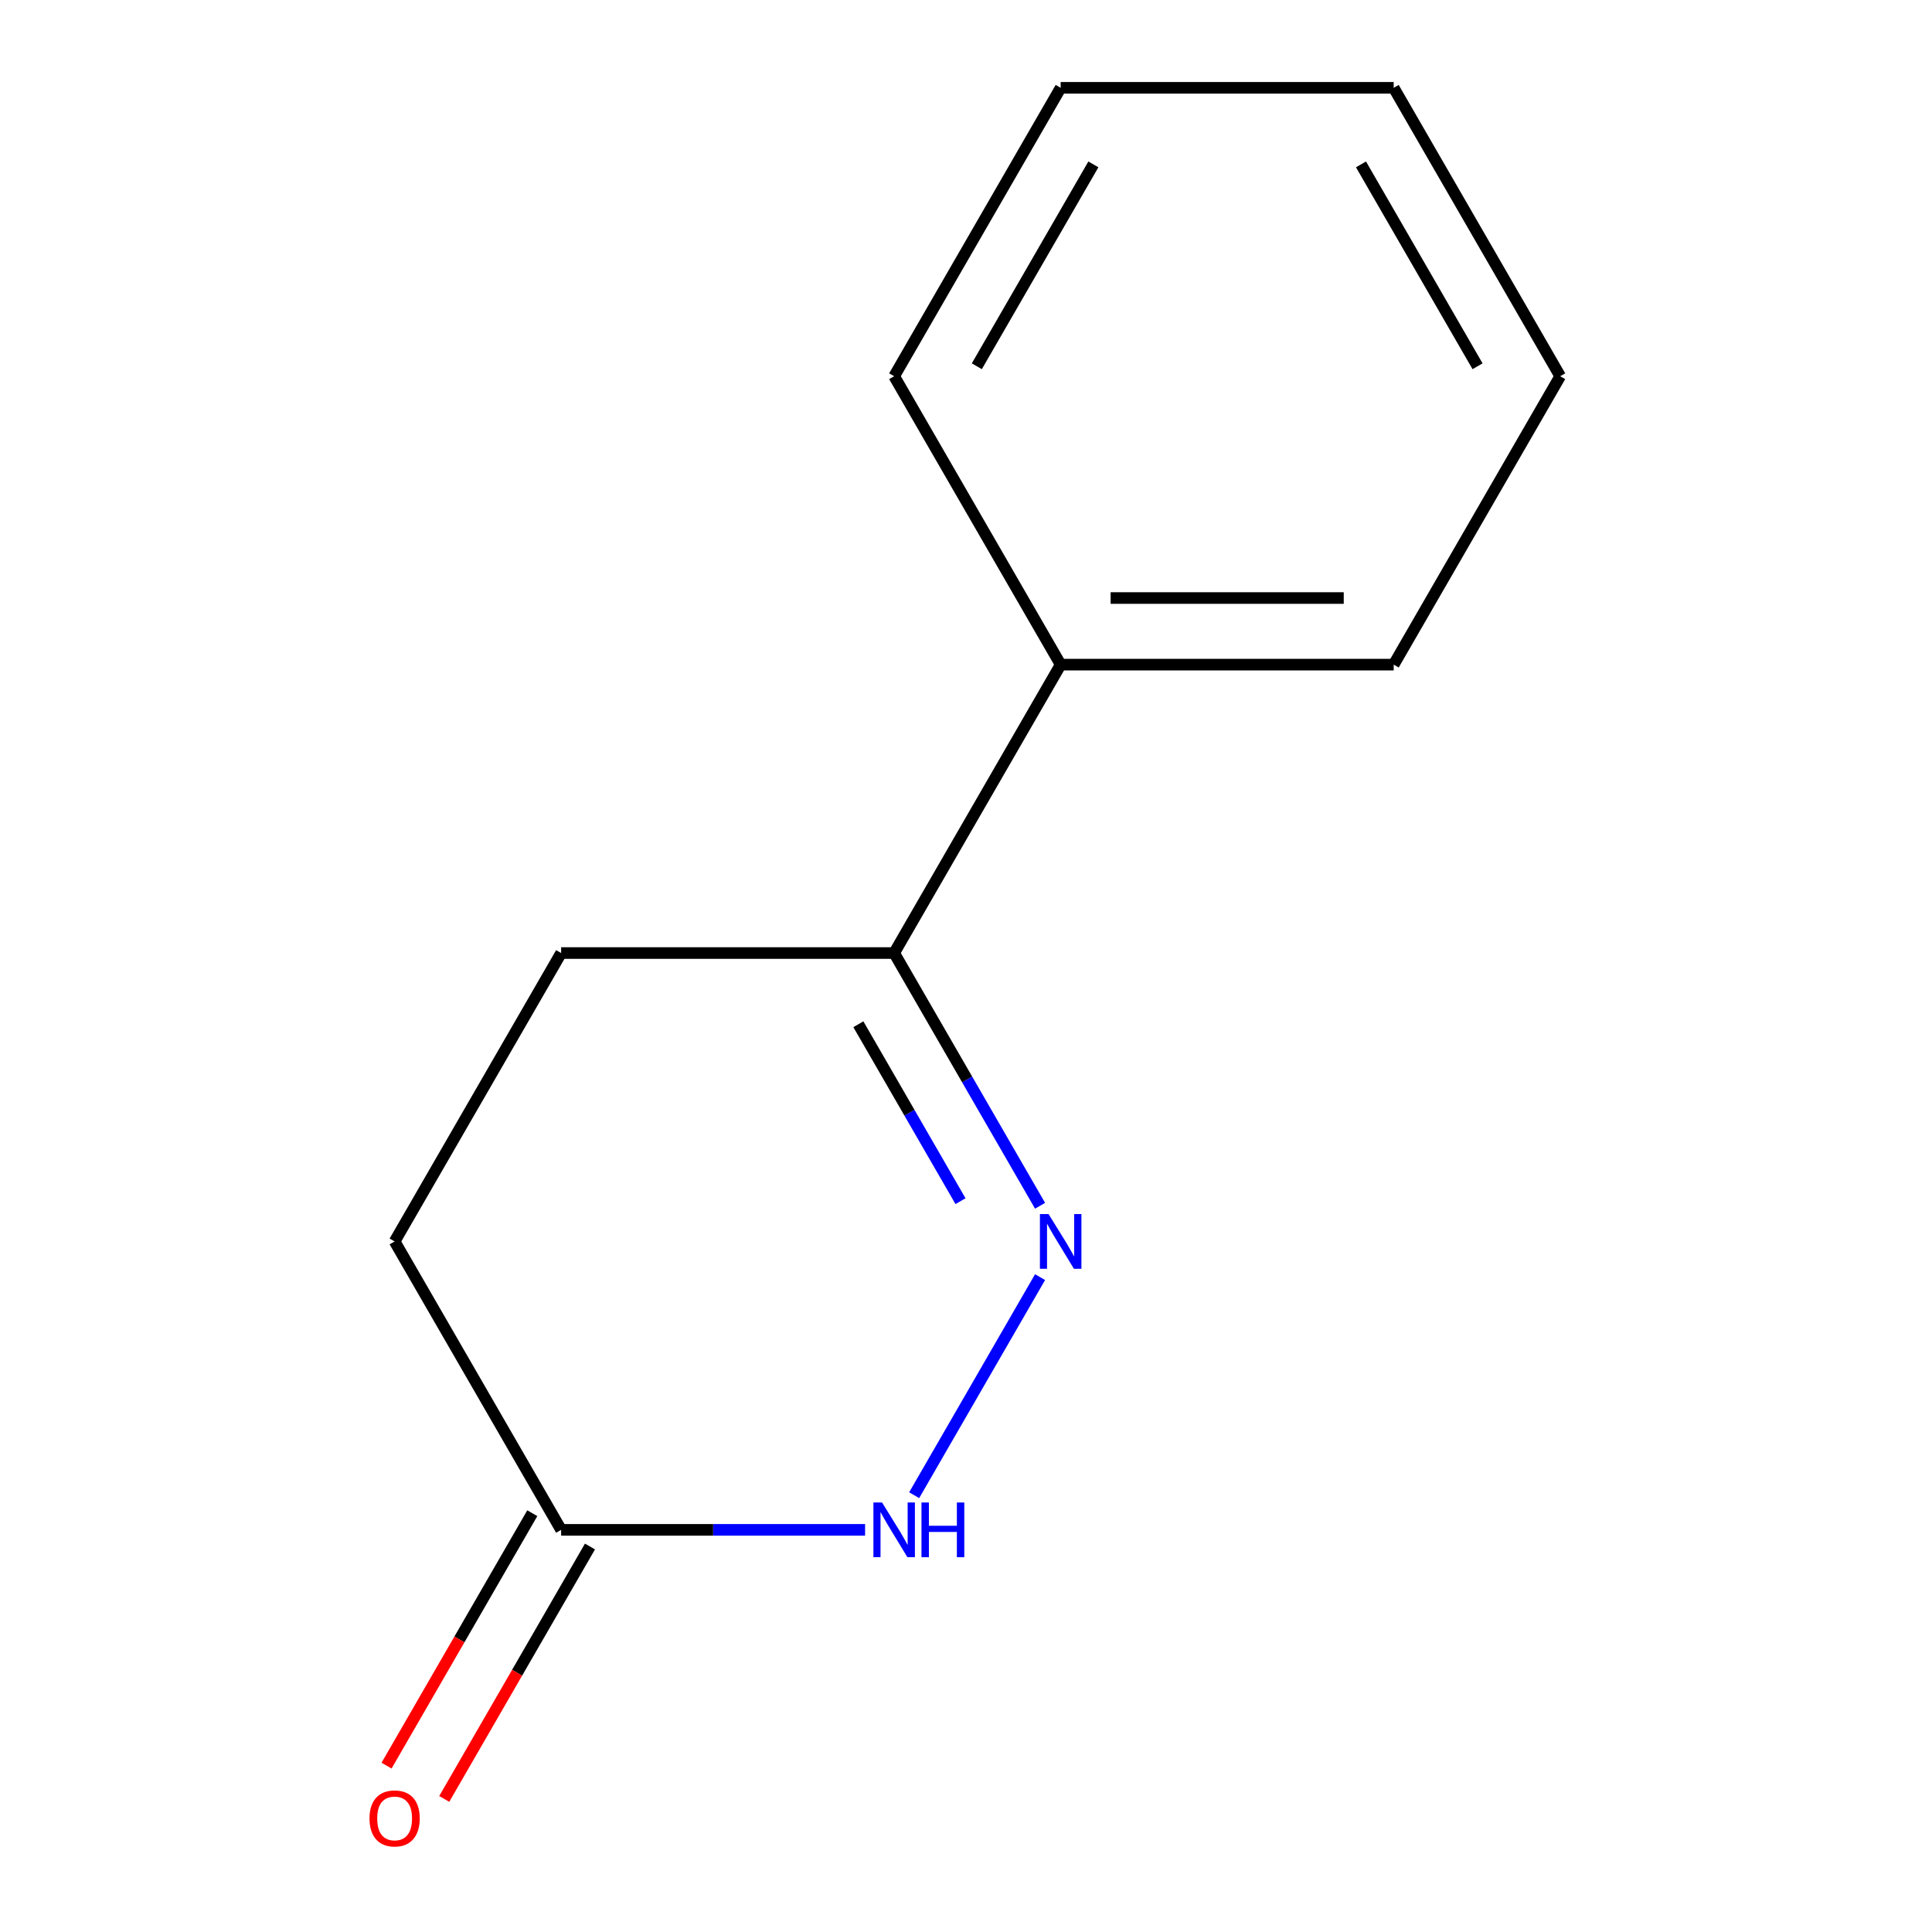 <?xml version='1.0' encoding='iso-8859-1'?>
<svg version='1.1' baseProfile='full'
              xmlns='http://www.w3.org/2000/svg'
                      xmlns:rdkit='http://www.rdkit.org/xml'
                      xmlns:xlink='http://www.w3.org/1999/xlink'
                  xml:space='preserve'
width='1000px' height='1000px' viewBox='0 0 1000 1000'>
<!-- END OF HEADER -->
<rect style='opacity:1.0;fill:#FFFFFF;stroke:none' width='1000' height='1000' x='0' y='0'> </rect>
<path class='bond-0' d='M 538.338,661.041 L 473.17,773.915' style='fill:none;fill-rule:evenodd;stroke:#0000FF;stroke-width:6px;stroke-linecap:butt;stroke-linejoin:miter;stroke-opacity:1' />
<path class='bond-1' d='M 538.338,624.102 L 500.576,558.697' style='fill:none;fill-rule:evenodd;stroke:#0000FF;stroke-width:6px;stroke-linecap:butt;stroke-linejoin:miter;stroke-opacity:1' />
<path class='bond-1' d='M 500.576,558.697 L 462.815,493.292' style='fill:none;fill-rule:evenodd;stroke:#000000;stroke-width:6px;stroke-linecap:butt;stroke-linejoin:miter;stroke-opacity:1' />
<path class='bond-1' d='M 497.153,621.718 L 470.72,575.935' style='fill:none;fill-rule:evenodd;stroke:#0000FF;stroke-width:6px;stroke-linecap:butt;stroke-linejoin:miter;stroke-opacity:1' />
<path class='bond-1' d='M 470.72,575.935 L 444.287,530.151' style='fill:none;fill-rule:evenodd;stroke:#000000;stroke-width:6px;stroke-linecap:butt;stroke-linejoin:miter;stroke-opacity:1' />
<path class='bond-2' d='M 447.765,791.851 L 369.104,791.851' style='fill:none;fill-rule:evenodd;stroke:#0000FF;stroke-width:6px;stroke-linecap:butt;stroke-linejoin:miter;stroke-opacity:1' />
<path class='bond-2' d='M 369.104,791.851 L 290.442,791.851' style='fill:none;fill-rule:evenodd;stroke:#000000;stroke-width:6px;stroke-linecap:butt;stroke-linejoin:miter;stroke-opacity:1' />
<path class='bond-4' d='M 462.815,493.292 L 290.442,493.292' style='fill:none;fill-rule:evenodd;stroke:#000000;stroke-width:6px;stroke-linecap:butt;stroke-linejoin:miter;stroke-opacity:1' />
<path class='bond-5' d='M 462.815,493.292 L 549.001,344.013' style='fill:none;fill-rule:evenodd;stroke:#000000;stroke-width:6px;stroke-linecap:butt;stroke-linejoin:miter;stroke-opacity:1' />
<path class='bond-3' d='M 275.514,783.232 L 237.798,848.557' style='fill:none;fill-rule:evenodd;stroke:#000000;stroke-width:6px;stroke-linecap:butt;stroke-linejoin:miter;stroke-opacity:1' />
<path class='bond-3' d='M 237.798,848.557 L 200.083,913.882' style='fill:none;fill-rule:evenodd;stroke:#FF0000;stroke-width:6px;stroke-linecap:butt;stroke-linejoin:miter;stroke-opacity:1' />
<path class='bond-3' d='M 305.37,800.47 L 267.654,865.795' style='fill:none;fill-rule:evenodd;stroke:#000000;stroke-width:6px;stroke-linecap:butt;stroke-linejoin:miter;stroke-opacity:1' />
<path class='bond-3' d='M 267.654,865.795 L 229.939,931.119' style='fill:none;fill-rule:evenodd;stroke:#FF0000;stroke-width:6px;stroke-linecap:butt;stroke-linejoin:miter;stroke-opacity:1' />
<path class='bond-12' d='M 290.442,791.851 L 204.255,642.572' style='fill:none;fill-rule:evenodd;stroke:#000000;stroke-width:6px;stroke-linecap:butt;stroke-linejoin:miter;stroke-opacity:1' />
<path class='bond-6' d='M 290.442,493.292 L 204.255,642.572' style='fill:none;fill-rule:evenodd;stroke:#000000;stroke-width:6px;stroke-linecap:butt;stroke-linejoin:miter;stroke-opacity:1' />
<path class='bond-7' d='M 549.001,344.013 L 721.374,344.013' style='fill:none;fill-rule:evenodd;stroke:#000000;stroke-width:6px;stroke-linecap:butt;stroke-linejoin:miter;stroke-opacity:1' />
<path class='bond-7' d='M 574.857,309.539 L 695.518,309.539' style='fill:none;fill-rule:evenodd;stroke:#000000;stroke-width:6px;stroke-linecap:butt;stroke-linejoin:miter;stroke-opacity:1' />
<path class='bond-8' d='M 549.001,344.013 L 462.815,194.734' style='fill:none;fill-rule:evenodd;stroke:#000000;stroke-width:6px;stroke-linecap:butt;stroke-linejoin:miter;stroke-opacity:1' />
<path class='bond-10' d='M 721.374,344.013 L 807.56,194.734' style='fill:none;fill-rule:evenodd;stroke:#000000;stroke-width:6px;stroke-linecap:butt;stroke-linejoin:miter;stroke-opacity:1' />
<path class='bond-9' d='M 462.815,194.734 L 549.001,45.455' style='fill:none;fill-rule:evenodd;stroke:#000000;stroke-width:6px;stroke-linecap:butt;stroke-linejoin:miter;stroke-opacity:1' />
<path class='bond-9' d='M 505.598,189.579 L 565.929,85.084' style='fill:none;fill-rule:evenodd;stroke:#000000;stroke-width:6px;stroke-linecap:butt;stroke-linejoin:miter;stroke-opacity:1' />
<path class='bond-11' d='M 549.001,45.455 L 721.374,45.455' style='fill:none;fill-rule:evenodd;stroke:#000000;stroke-width:6px;stroke-linecap:butt;stroke-linejoin:miter;stroke-opacity:1' />
<path class='bond-13' d='M 807.56,194.734 L 721.374,45.455' style='fill:none;fill-rule:evenodd;stroke:#000000;stroke-width:6px;stroke-linecap:butt;stroke-linejoin:miter;stroke-opacity:1' />
<path class='bond-13' d='M 764.776,189.579 L 704.446,85.084' style='fill:none;fill-rule:evenodd;stroke:#000000;stroke-width:6px;stroke-linecap:butt;stroke-linejoin:miter;stroke-opacity:1' />
<path  class='atom-0' d='M 542.741 628.412
L 552.021 643.412
Q 552.941 644.892, 554.421 647.572
Q 555.901 650.252, 555.981 650.412
L 555.981 628.412
L 559.741 628.412
L 559.741 656.732
L 555.861 656.732
L 545.901 640.332
Q 544.741 638.412, 543.501 636.212
Q 542.301 634.012, 541.941 633.332
L 541.941 656.732
L 538.261 656.732
L 538.261 628.412
L 542.741 628.412
' fill='#0000FF'/>
<path  class='atom-1' d='M 456.555 777.691
L 465.835 792.691
Q 466.755 794.171, 468.235 796.851
Q 469.715 799.531, 469.795 799.691
L 469.795 777.691
L 473.555 777.691
L 473.555 806.011
L 469.675 806.011
L 459.715 789.611
Q 458.555 787.691, 457.315 785.491
Q 456.115 783.291, 455.755 782.611
L 455.755 806.011
L 452.075 806.011
L 452.075 777.691
L 456.555 777.691
' fill='#0000FF'/>
<path  class='atom-1' d='M 476.955 777.691
L 480.795 777.691
L 480.795 789.731
L 495.275 789.731
L 495.275 777.691
L 499.115 777.691
L 499.115 806.011
L 495.275 806.011
L 495.275 792.931
L 480.795 792.931
L 480.795 806.011
L 476.955 806.011
L 476.955 777.691
' fill='#0000FF'/>
<path  class='atom-4' d='M 191.255 941.21
Q 191.255 934.41, 194.615 930.61
Q 197.975 926.81, 204.255 926.81
Q 210.535 926.81, 213.895 930.61
Q 217.255 934.41, 217.255 941.21
Q 217.255 948.09, 213.855 952.01
Q 210.455 955.89, 204.255 955.89
Q 198.015 955.89, 194.615 952.01
Q 191.255 948.13, 191.255 941.21
M 204.255 952.69
Q 208.575 952.69, 210.895 949.81
Q 213.255 946.89, 213.255 941.21
Q 213.255 935.65, 210.895 932.85
Q 208.575 930.01, 204.255 930.01
Q 199.935 930.01, 197.575 932.81
Q 195.255 935.61, 195.255 941.21
Q 195.255 946.93, 197.575 949.81
Q 199.935 952.69, 204.255 952.69
' fill='#FF0000'/>
</svg>

